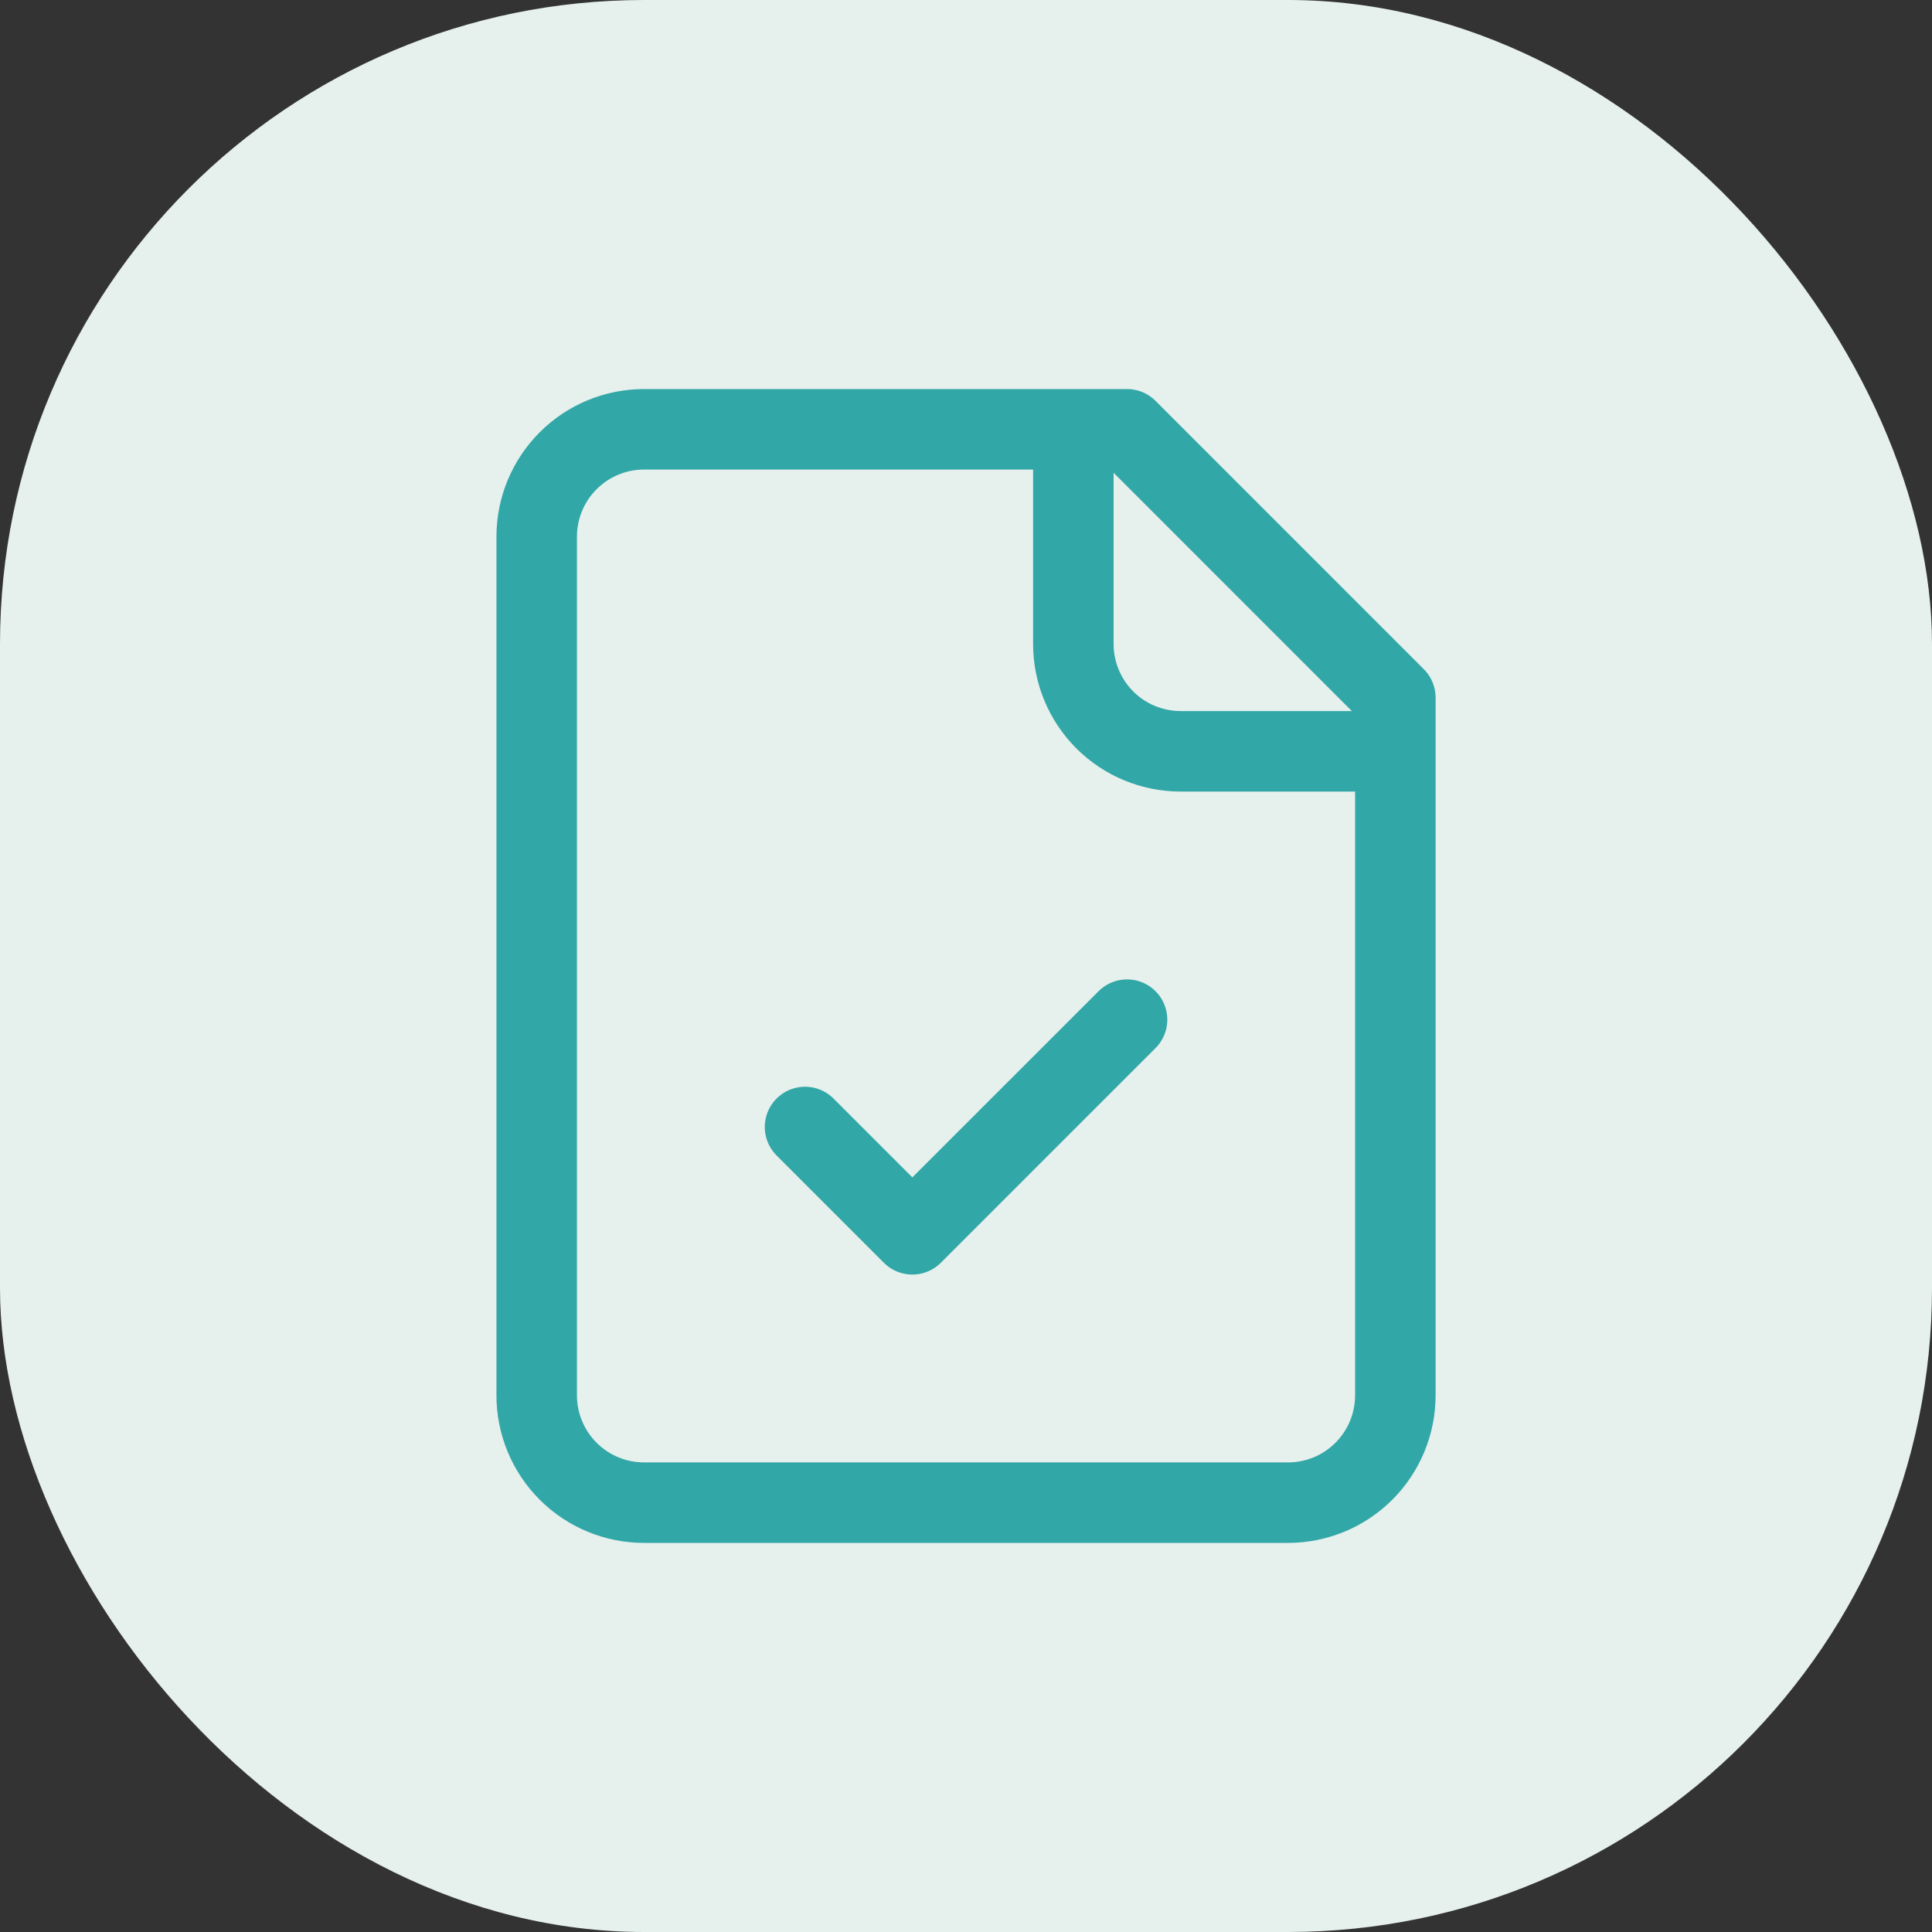 <svg width="48" height="48" viewBox="0 0 48 48" fill="none" xmlns="http://www.w3.org/2000/svg">
<rect x="0" y="0" width="48" height="48" fill="#333333" stroke="none"/>
<rect width="48" height="48" rx="16" fill="#E6F0ED"/>
<path d="M26.667 10.666V16C26.667 16.707 26.948 17.385 27.448 17.886C27.948 18.386 28.627 18.666 29.334 18.666H34.667M20.001 28L22.667 30.666L28.001 25.333M28.001 10.666H16.001C15.293 10.666 14.615 10.947 14.115 11.448C13.615 11.948 13.334 12.626 13.334 13.333V34.666C13.334 35.374 13.615 36.052 14.115 36.552C14.615 37.052 15.293 37.333 16.001 37.333H32.001C32.708 37.333 33.386 37.052 33.886 36.552C34.386 36.052 34.667 35.374 34.667 34.666V17.333L28.001 10.666Z" stroke="#32A7A7" stroke-width="2" stroke-linecap="round" stroke-linejoin="round"/>
</svg>
